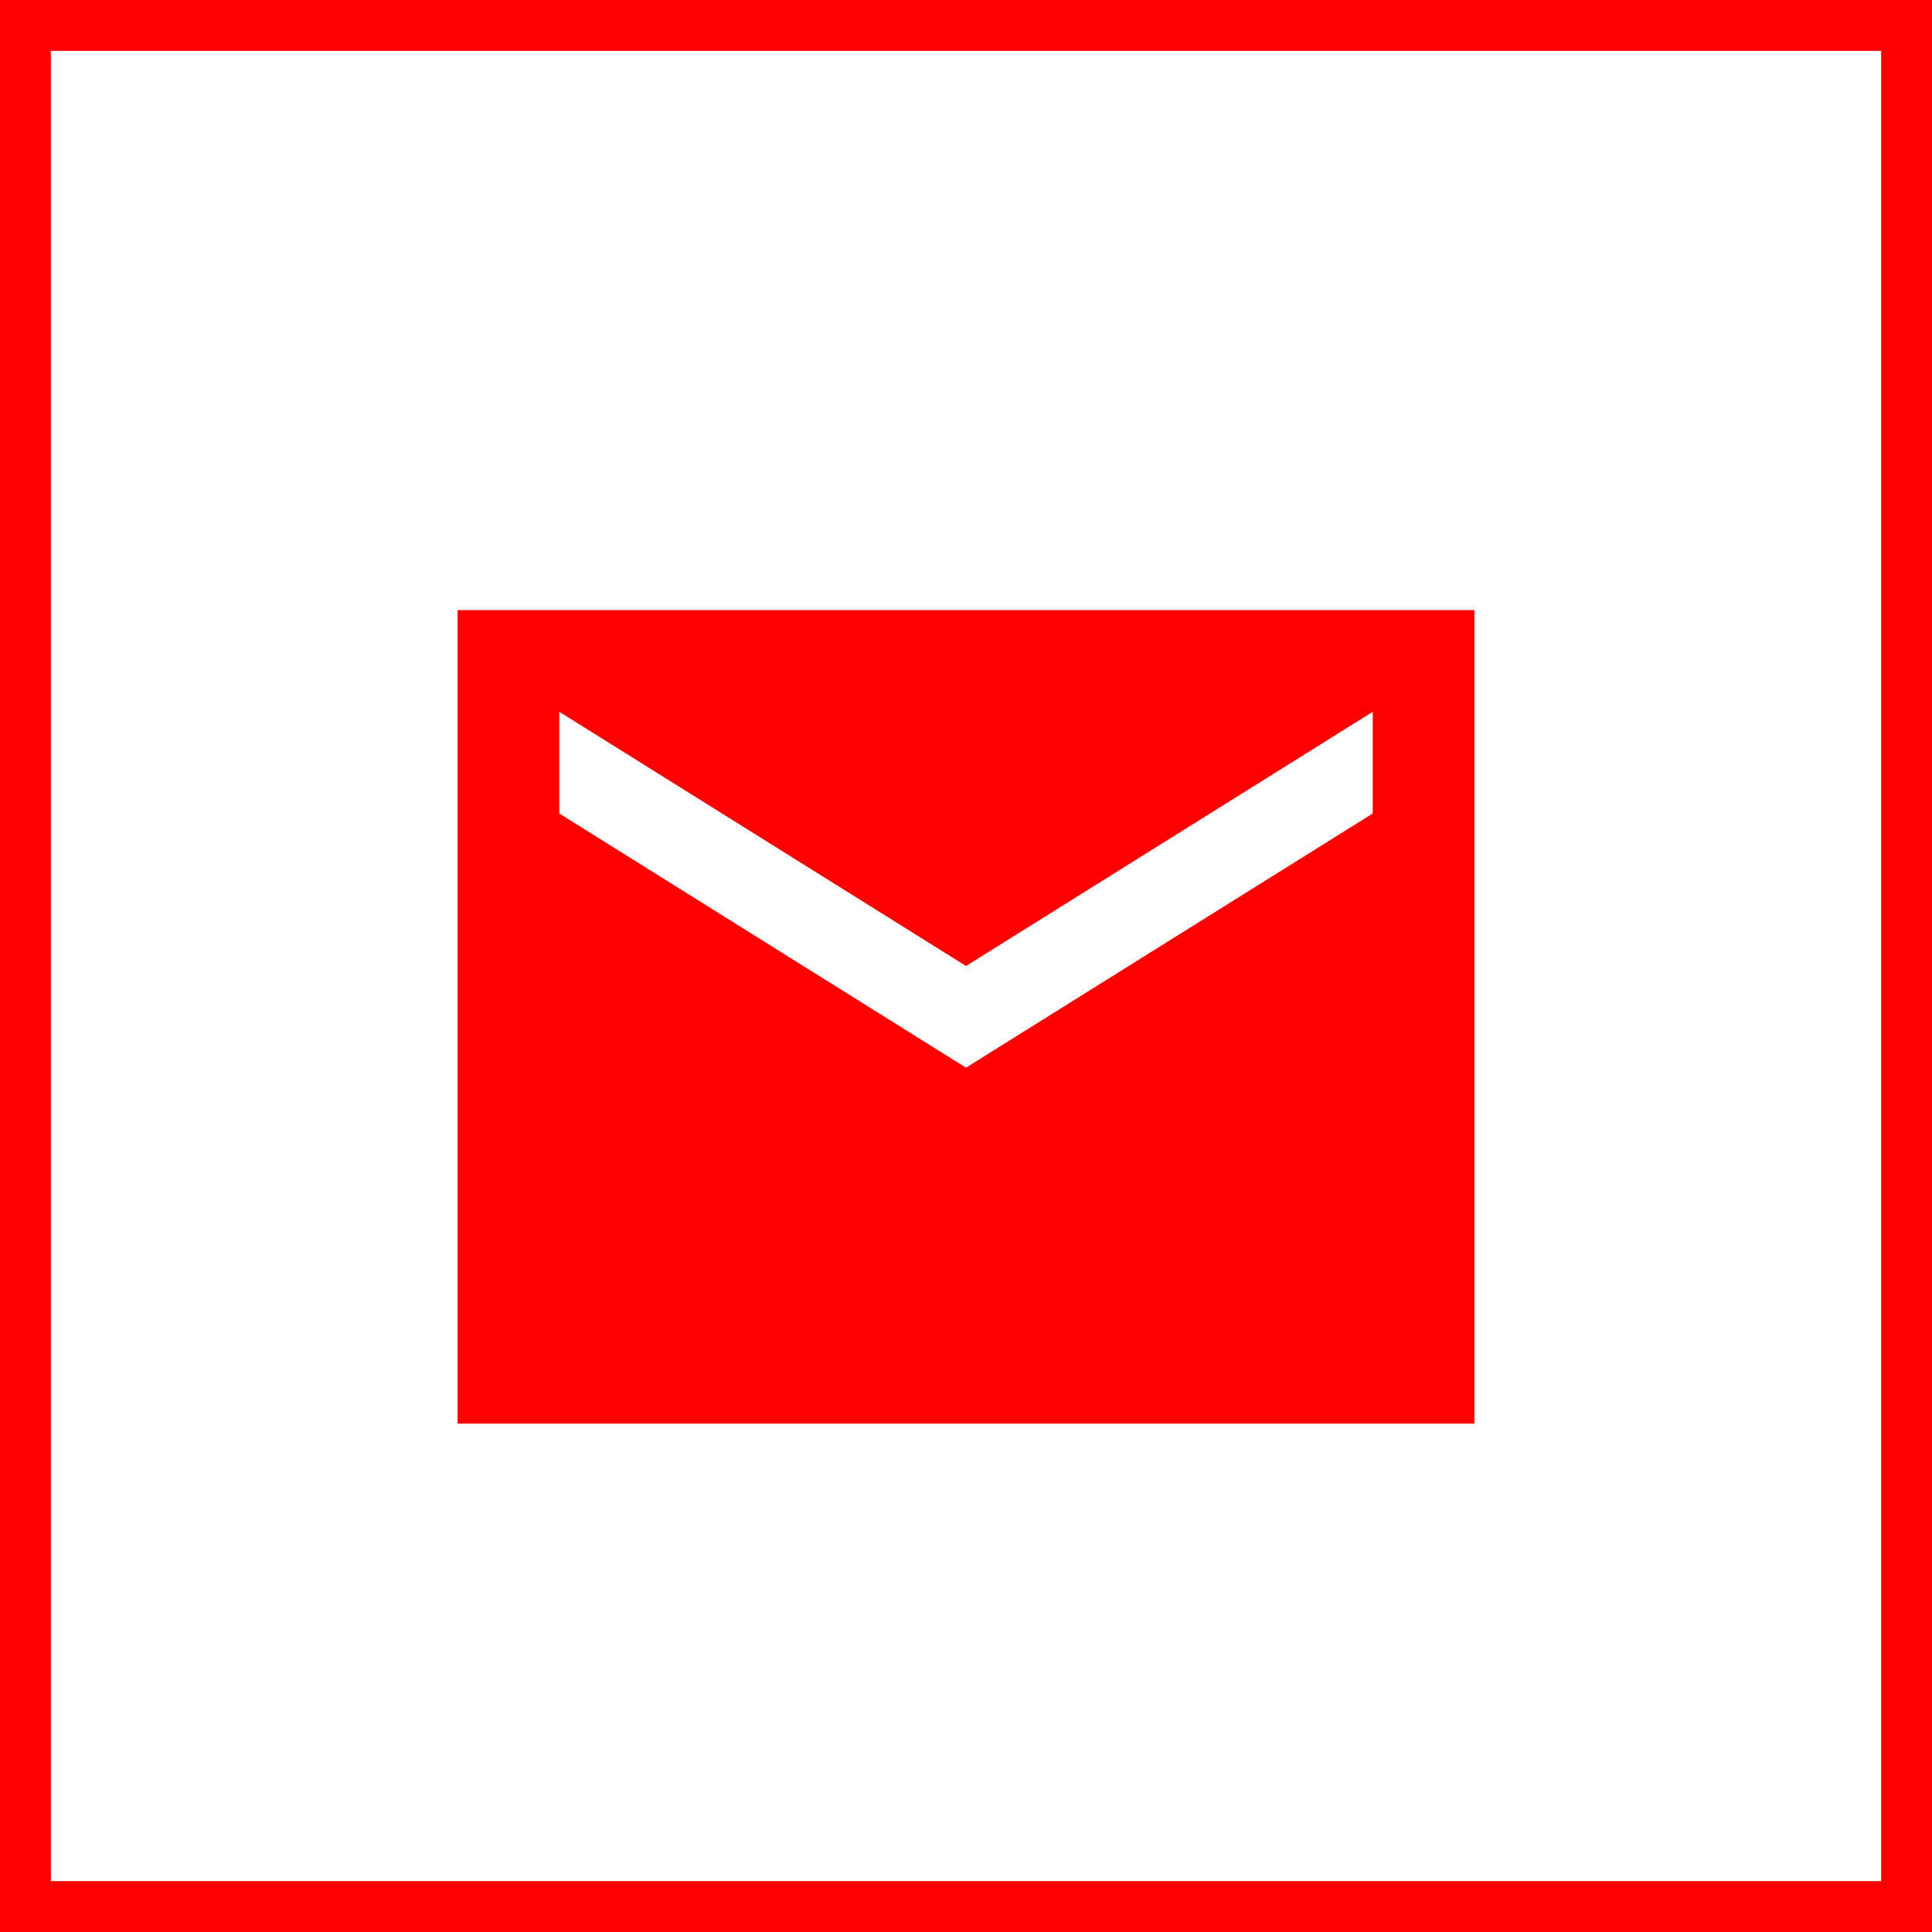 <?xml version="1.0" encoding="UTF-8"?> <svg xmlns="http://www.w3.org/2000/svg" width="38" height="38" viewBox="0 0 38 38" fill="none"> <rect x="0.5" y="0.5" width="37" height="37" stroke="#FF0000"></rect> <path d="M29 12H9V28H29V12ZM27 16L19 21L11 16V14L19 19L27 14V16Z" fill="#FF0000"></path> </svg> 